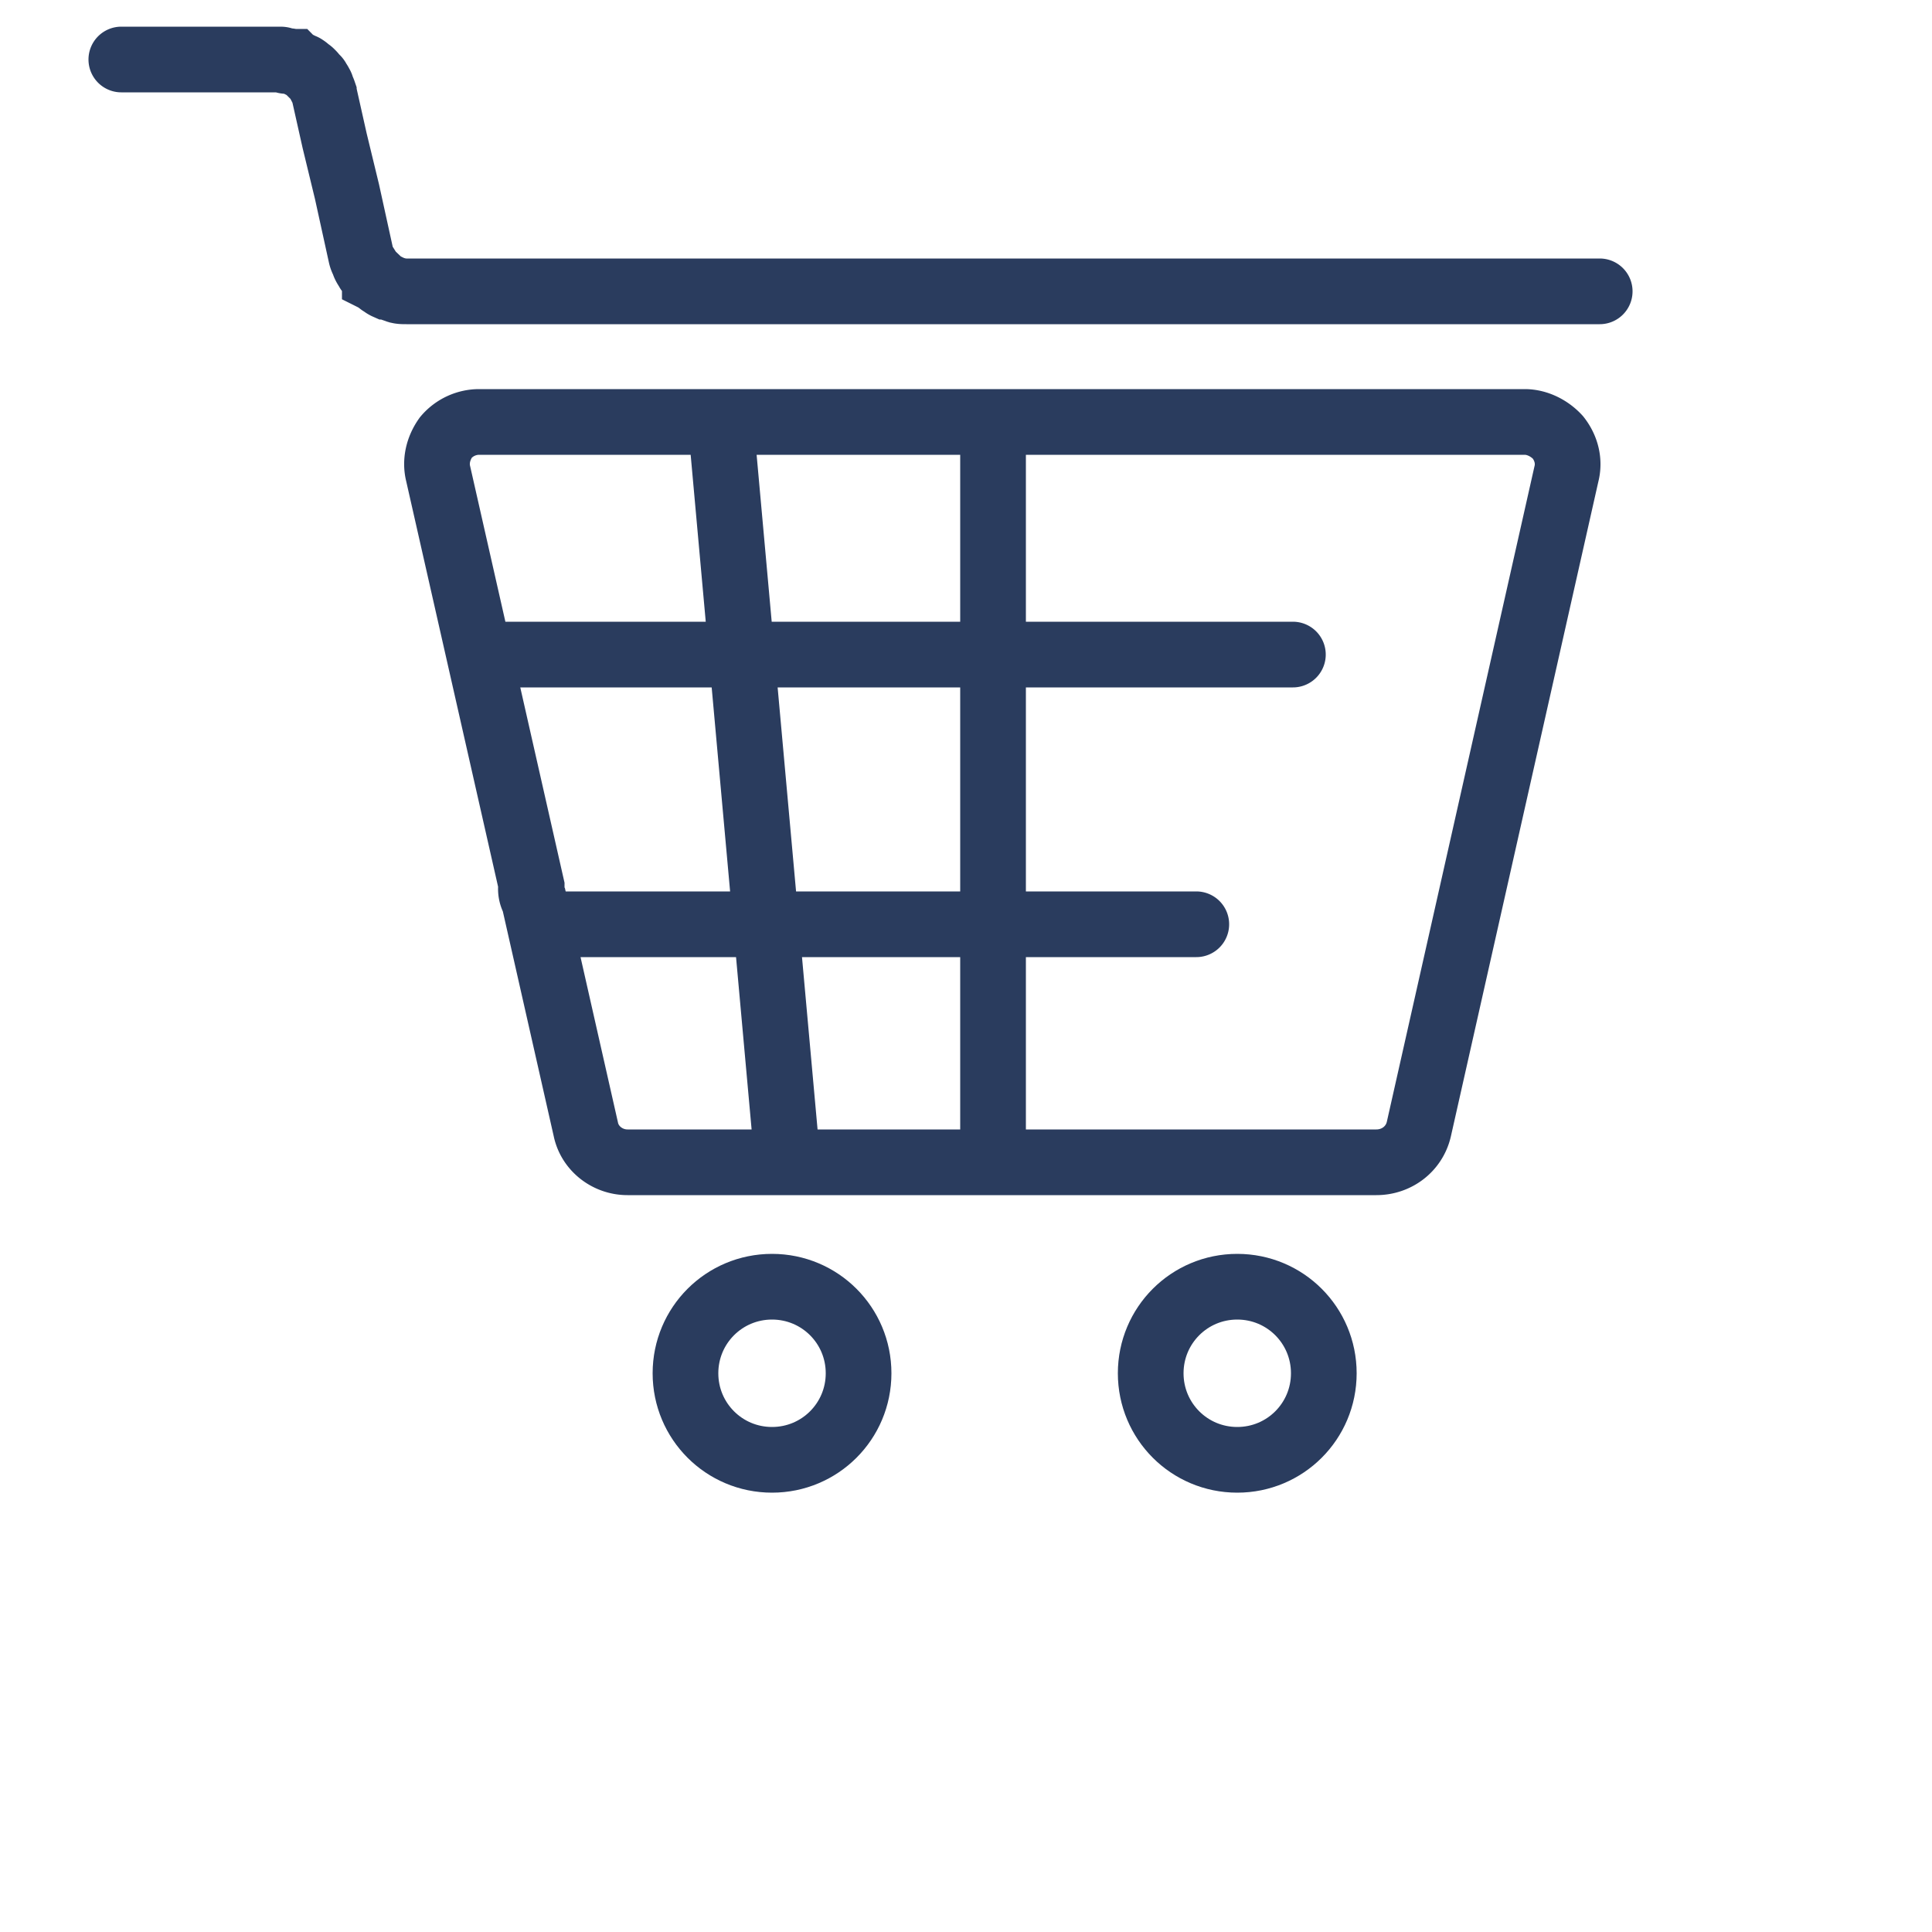 <svg xmlns="http://www.w3.org/2000/svg" viewBox="0 0 25 25" xml:space="preserve"><g fill="none" stroke="#2A3C5E" stroke-width=".85" stroke-linecap="round" stroke-miterlimit="10"><path d="M11.11 17.77c0 .62-.5 1.12-1.12 1.12-.62 0-1.12-.5-1.12-1.12 0-.62.5-1.12 1.12-1.12.62 0 1.12.5 1.12 1.12zM17.13 17.77c0 .62-.5 1.12-1.12 1.12-.62 0-1.12-.5-1.12-1.12 0-.62.5-1.12 1.12-1.12.62 0 1.12.5 1.12 1.12z"/></g><path fill="none" stroke="#2A3C5E" stroke-width=".85" stroke-linecap="round" stroke-miterlimit="10" d="m20.27 6.13-1.91 8.48c-.06.26-.29.43-.55.43H8.12c-.26 0-.49-.18-.54-.43l-.67-2.96a.293.293 0 0 1-.04-.16c0-.01.01-.01.01-.02L5.67 6.13c-.04-.16 0-.33.1-.47.11-.13.27-.2.43-.2h13.53c.16 0 .32.08.43.2.11.14.15.31.11.47zM12.85 5.48V15M9.33 5.51l.86 9.52M16.73 8.47H6.29M15.48 11.96H7.2M20.7 3.77H5.26h0c-.04 0-.08 0-.11-.01-.01 0-.02-.01-.03-.01-.03-.01-.06-.02-.08-.03-.01 0-.03-.01-.04-.01a.21.21 0 0 1-.06-.04c-.01 0-.02-.01-.03-.02-.02-.01-.04-.03-.06-.04 0-.01-.01-.02-.02-.03a.265.265 0 0 1-.05-.06c-.01-.01-.02-.01-.02-.02-.02-.03-.04-.06-.05-.09V3.4a.3.3 0 0 1-.04-.1l-.18-.82-.16-.66-.13-.58c0-.01-.01-.03-.01-.04a.488.488 0 0 0-.03-.07c0-.02-.01-.03-.02-.05-.01-.02-.02-.03-.03-.05-.01-.02-.03-.03-.04-.04-.01-.02-.02-.03-.04-.05-.01-.01-.02-.02-.04-.03C3.98.9 3.96.88 3.94.87 3.93.86 3.92.86 3.9.85L3.84.82C3.83.81 3.81.81 3.8.8c-.02 0-.05-.01-.07-.01-.02 0-.04 0-.06-.01S3.64.77 3.62.77H1.57"/></svg>
